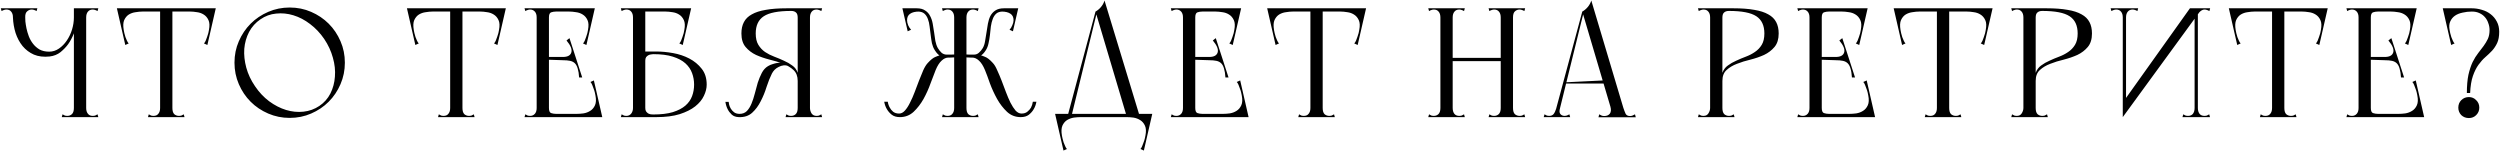 <?xml version="1.0" encoding="UTF-8"?> <svg xmlns="http://www.w3.org/2000/svg" width="2412" height="146" viewBox="0 0 2412 146" fill="none"><path d="M83.141 113H71.291V8H83.141V113ZM94.091 10.7C93.291 10.2 92.541 9.85 91.841 9.65C91.141 9.35 90.341 9.2 89.441 9.2C87.441 9.2 85.891 9.9 84.791 11.3C83.691 12.6 83.141 14.45 83.141 16.85H71.291V8H94.841L94.091 10.7ZM94.841 113H59.591L60.341 110.3C61.141 110.8 61.891 111.2 62.591 111.5C63.291 111.7 64.091 111.8 64.991 111.8C66.691 111.8 68.141 111.25 69.341 110.15C70.641 108.95 71.291 106.95 71.291 104.15C71.291 103.55 71.891 103.15 73.091 102.95C74.391 102.65 75.741 102.5 77.141 102.5C78.641 102.5 79.991 102.65 81.191 102.95C82.491 103.15 83.141 103.55 83.141 104.15C83.141 105.45 83.291 106.55 83.591 107.45C83.891 108.35 84.291 109.1 84.791 109.7C85.391 110.5 86.091 111.05 86.891 111.35C87.691 111.65 88.541 111.8 89.441 111.8C90.341 111.8 91.141 111.7 91.841 111.5C92.541 111.2 93.291 110.8 94.091 110.3L94.841 113ZM75.941 22.25C76.141 24.65 75.991 26.4 75.491 27.5C75.091 28.6 74.541 29.4 73.841 29.9C73.241 30.4 72.641 30.75 72.041 30.95C71.541 31.15 71.291 31.55 71.291 32.15C69.791 36.05 67.941 39.55 65.741 42.65C63.741 45.35 61.291 47.9 58.391 50.3C55.491 52.6 51.991 54 47.891 54.5C42.091 55.1 37.041 54.5 32.741 52.7C28.441 50.8 24.791 48.05 21.791 44.45C18.891 40.85 16.641 36.65 15.041 31.85C13.541 27.05 12.691 22.05 12.491 16.85H24.341C24.341 17.55 24.391 18.85 24.491 20.75C24.691 22.65 25.041 24.85 25.541 27.35C26.041 29.75 26.791 32.3 27.791 35C28.791 37.6 30.141 40 31.841 42.2C33.541 44.4 35.641 46.25 38.141 47.75C40.741 49.15 43.841 49.85 47.441 49.85C50.841 49.85 53.991 48.85 56.891 46.85C59.791 44.85 62.291 42.3 64.391 39.2C66.591 36 68.291 32.45 69.491 28.55C70.691 24.55 71.291 20.65 71.291 16.85C71.291 16.55 71.541 16.7 72.041 17.3C72.541 17.8 73.091 18.4 73.691 19.1C74.291 20 75.041 21.05 75.941 22.25ZM0.791 8H36.041L35.291 10.7C34.491 10.2 33.741 9.85 33.041 9.65C32.341 9.35 31.541 9.2 30.641 9.2C28.941 9.2 27.441 9.8 26.141 11C24.841 12.1 24.241 14.05 24.341 16.85C24.341 17.45 23.741 17.9 22.541 18.2C21.341 18.4 19.991 18.5 18.491 18.5C16.991 18.4 15.591 18.25 14.291 18.05C13.091 17.75 12.491 17.35 12.491 16.85C12.491 15.55 12.341 14.45 12.041 13.55C11.741 12.65 11.341 11.9 10.841 11.3C10.241 10.5 9.541 9.95 8.741 9.65C7.941 9.35 7.091 9.2 6.191 9.2C5.291 9.2 4.491 9.35 3.791 9.65C3.091 9.85 2.341 10.2 1.541 10.7L0.791 8ZM154.475 113V8H166.325V110.45V113H154.475ZM142.775 113L143.525 110.3C144.325 110.8 145.075 111.2 145.775 111.5C146.475 111.7 147.275 111.8 148.175 111.8C149.075 111.8 149.925 111.65 150.725 111.35C151.525 111.05 152.225 110.5 152.825 109.7C153.325 109.1 153.725 108.35 154.025 107.45C154.325 106.55 154.475 105.45 154.475 104.15C154.475 102.75 155.025 102.15 156.125 102.35C157.325 102.55 158.725 102.9 160.325 103.4C162.025 102.9 163.425 102.55 164.525 102.35C165.725 102.15 166.325 102.75 166.325 104.15C166.325 106.95 166.925 108.95 168.125 110.15C169.425 111.25 170.925 111.8 172.625 111.8C173.525 111.8 174.325 111.7 175.025 111.5C175.725 111.2 176.475 110.8 177.275 110.3L178.025 113H142.775ZM116.525 11.15V8H206.375V11.15H177.725H116.525ZM124.475 8L137.375 11.15C135.475 11.15 133.325 11.35 130.925 11.75C128.525 12.05 126.325 12.8 124.325 14C122.425 15.2 120.925 17 119.825 19.4C118.825 21.7 118.675 24.9 119.375 29C119.475 29.7 119.675 30.7 119.975 32C120.275 33.2 120.625 34.45 121.025 35.75C121.525 36.95 122.025 38.15 122.525 39.35C123.025 40.45 123.575 41.3 124.175 41.9L120.875 43.4L112.775 8H124.475ZM196.475 8H208.175L200.075 43.4L196.775 41.9C197.375 41.3 197.925 40.45 198.425 39.35C198.925 38.15 199.375 36.95 199.775 35.75C200.275 34.45 200.675 33.2 200.975 32C201.275 30.7 201.475 29.7 201.575 29C202.375 24.9 202.225 21.7 201.125 19.4C200.025 17 198.475 15.2 196.475 14C194.575 12.8 192.425 12.05 190.025 11.75C187.625 11.35 185.475 11.15 183.575 11.15L196.475 8ZM226.225 60.5C226.225 53.1 227.625 46.2 230.425 39.8C233.225 33.3 237.025 27.65 241.825 22.85C246.625 18.05 252.275 14.25 258.775 11.45C265.275 8.65 272.175 7.25 279.475 7.25C286.875 7.25 293.775 8.65 300.175 11.45C306.675 14.25 312.325 18.05 317.125 22.85C321.925 27.65 325.725 33.3 328.525 39.8C331.325 46.2 332.725 53.1 332.725 60.5C332.725 67.8 331.325 74.7 328.525 81.2C325.725 87.7 321.925 93.35 317.125 98.15C312.325 102.95 306.675 106.75 300.175 109.55C293.775 112.35 286.875 113.75 279.475 113.75C272.175 113.75 265.275 112.35 258.775 109.55C252.275 106.75 246.625 102.95 241.825 98.15C237.025 93.35 233.225 87.7 230.425 81.2C227.625 74.7 226.225 67.8 226.225 60.5ZM246.025 83.15C249.925 88.95 254.475 93.8 259.675 97.7C264.975 101.6 270.425 104.4 276.025 106.1C281.625 107.8 287.225 108.35 292.825 107.75C298.425 107.15 303.525 105.3 308.125 102.2C312.725 99.1 316.275 95.1 318.775 90.2C321.275 85.2 322.725 79.8 323.125 74C323.625 68.1 322.975 62 321.175 55.7C319.475 49.4 316.675 43.35 312.775 37.55C308.875 31.85 304.325 27.05 299.125 23.15C294.025 19.25 288.675 16.45 283.075 14.75C277.575 13.05 272.025 12.5 266.425 13.1C260.925 13.6 255.875 15.45 251.275 18.65C246.675 21.75 243.025 25.8 240.325 30.8C237.725 35.8 236.175 41.25 235.675 47.15C235.275 52.95 235.925 59 237.625 65.3C239.325 71.5 242.125 77.45 246.025 83.15ZM434.325 113V8H446.175V110.45V113H434.325ZM422.625 113L423.375 110.3C424.175 110.8 424.925 111.2 425.625 111.5C426.325 111.7 427.125 111.8 428.025 111.8C428.925 111.8 429.775 111.65 430.575 111.35C431.375 111.05 432.075 110.5 432.675 109.7C433.175 109.1 433.575 108.35 433.875 107.45C434.175 106.55 434.325 105.45 434.325 104.15C434.325 102.75 434.875 102.15 435.975 102.35C437.175 102.55 438.575 102.9 440.175 103.4C441.875 102.9 443.275 102.55 444.375 102.35C445.575 102.15 446.175 102.75 446.175 104.15C446.175 106.95 446.775 108.95 447.975 110.15C449.275 111.25 450.775 111.8 452.475 111.8C453.375 111.8 454.175 111.7 454.875 111.5C455.575 111.2 456.325 110.8 457.125 110.3L457.875 113H422.625ZM396.375 11.15V8H486.225V11.15H457.575H396.375ZM404.325 8L417.225 11.15C415.325 11.15 413.175 11.35 410.775 11.75C408.375 12.05 406.175 12.8 404.175 14C402.275 15.2 400.775 17 399.675 19.4C398.675 21.7 398.525 24.9 399.225 29C399.325 29.7 399.525 30.7 399.825 32C400.125 33.2 400.475 34.45 400.875 35.75C401.375 36.95 401.875 38.15 402.375 39.35C402.875 40.45 403.425 41.3 404.025 41.9L400.725 43.4L392.625 8H404.325ZM476.325 8H488.025L479.925 43.4L476.625 41.9C477.225 41.3 477.775 40.45 478.275 39.35C478.775 38.15 479.225 36.95 479.625 35.75C480.125 34.45 480.525 33.2 480.825 32C481.125 30.7 481.325 29.7 481.425 29C482.225 24.9 482.075 21.7 480.975 19.4C479.875 17 478.325 15.2 476.325 14C474.425 12.8 472.275 12.05 469.875 11.75C467.475 11.35 465.325 11.15 463.425 11.15L476.325 8ZM517.774 113V8H529.624V110.45V113H517.774ZM517.774 11.15V8H572.074V11.15H517.774ZM562.174 8H573.874L565.774 43.4L562.474 41.9C563.074 41.3 563.624 40.45 564.124 39.35C564.624 38.15 565.074 36.95 565.474 35.75C565.974 34.45 566.374 33.2 566.674 32C566.974 30.7 567.174 29.7 567.274 29C568.074 24.9 567.924 21.7 566.824 19.4C565.724 17 564.174 15.2 562.174 14C560.274 12.8 558.124 12.05 555.724 11.75C553.324 11.35 551.174 11.15 549.274 11.15L562.174 8ZM506.074 8H513.874H515.974H541.324L540.724 11.15H536.374C534.774 11.15 533.224 11.4 531.724 11.9C530.324 12.4 529.624 14.05 529.624 16.85C529.624 18.25 529.024 18.85 527.824 18.65C526.724 18.45 525.324 18.1 523.624 17.6C522.024 18.1 520.624 18.45 519.424 18.65C518.324 18.85 517.774 18.25 517.774 16.85C517.774 15.55 517.624 14.45 517.324 13.55C517.024 12.65 516.624 11.9 516.124 11.3C515.424 10.5 514.674 9.95 513.874 9.65C513.174 9.35 512.374 9.2 511.474 9.2C510.574 9.2 509.774 9.35 509.074 9.65C508.374 9.85 507.624 10.2 506.824 10.7L506.074 8ZM524.824 54.95H548.074V58.25L524.824 57.5V54.95ZM549.424 36.8L561.724 74.75H558.724C558.524 71.25 558.074 68.4 557.374 66.2C556.774 64 555.874 62.3 554.674 61.1C553.474 59.9 551.924 59.1 550.024 58.7C548.124 58.3 545.824 58.1 543.124 58.1V54.95C547.624 54.95 550.324 53.5 551.224 50.6C552.124 47.7 550.574 43.85 546.574 39.05L549.424 36.8ZM517.774 109.85H579.274V113H517.774V109.85ZM569.374 113L556.474 109.85C558.374 109.85 560.524 109.7 562.924 109.4C565.324 109 567.474 108.2 569.374 107C571.374 105.8 572.924 104 574.024 101.6C575.124 99.2 575.274 96 574.474 92C574.374 91.3 574.174 90.35 573.874 89.15C573.574 87.85 573.174 86.6 572.674 85.4C572.274 84.1 571.824 82.9 571.324 81.8C570.824 80.6 570.274 79.7 569.674 79.1L572.974 77.6L581.074 113H569.374ZM506.074 113L506.824 110.3C507.624 110.8 508.374 111.2 509.074 111.5C509.774 111.7 510.574 111.8 511.474 111.8C512.374 111.8 513.174 111.65 513.874 111.35C514.674 111.05 515.424 110.5 516.124 109.7C516.624 109.1 517.024 108.35 517.324 107.45C517.624 106.55 517.774 105.45 517.774 104.15C517.774 102.75 518.324 102.15 519.424 102.35C520.624 102.55 522.024 102.9 523.624 103.4C525.324 102.9 526.724 102.55 527.824 102.35C529.024 102.15 529.624 102.75 529.624 104.15C529.624 106.95 530.324 108.6 531.724 109.1C533.224 109.6 534.774 109.85 536.374 109.85H540.724L541.324 113H515.974H513.874H506.074ZM622.566 113C622.166 113 621.866 112.6 621.666 111.8C621.566 111 621.516 110.1 621.516 109.1C621.516 108.1 621.566 107.15 621.666 106.25C621.866 105.25 622.166 104.55 622.566 104.15C622.566 105.55 622.816 106.65 623.316 107.45C623.916 108.25 624.566 108.9 625.266 109.4C626.066 109.8 626.916 110.1 627.816 110.3C628.716 110.4 629.516 110.45 630.216 110.45C637.816 110.45 644.116 109.7 649.116 108.2C654.216 106.6 658.266 104.5 661.266 101.9C664.266 99.3 666.416 96.25 667.716 92.75C669.016 89.25 669.666 85.55 669.666 81.65C669.666 77.75 669.016 74.05 667.716 70.55C666.416 66.95 664.266 63.8 661.266 61.1C658.266 58.4 654.216 56.25 649.116 54.65C644.116 53.05 637.816 52.25 630.216 52.25C629.516 52.25 628.716 52.35 627.816 52.55C626.916 52.65 626.066 52.95 625.266 53.45C624.566 53.85 623.916 54.45 623.316 55.25C622.816 56.05 622.566 57.15 622.566 58.55C622.166 58.15 621.866 57.5 621.666 56.6C621.566 55.6 621.516 54.6 621.516 53.6C621.516 52.6 621.566 51.7 621.666 50.9C621.866 50.1 622.166 49.7 622.566 49.7H633.216C638.216 49.7 643.566 50.2 649.266 51.2C654.966 52.2 660.216 53.95 665.016 56.45C669.816 58.95 673.816 62.25 677.016 66.35C680.216 70.35 681.816 75.45 681.816 81.65C681.816 85.15 680.916 88.75 679.116 92.45C677.416 96.15 674.616 99.55 670.716 102.65C666.916 105.65 661.916 108.15 655.716 110.15C649.616 112.05 642.116 113 633.216 113H622.566ZM599.016 113L599.766 110.3C600.566 110.8 601.316 111.2 602.016 111.5C602.716 111.7 603.516 111.8 604.416 111.8C606.216 111.8 607.716 111.1 608.916 109.7C610.116 108.2 610.716 106.35 610.716 104.15H622.566V113H599.016ZM610.716 113V8H622.566V113H610.716ZM610.716 11.15V8H665.016V11.15H610.716ZM655.116 8H666.816L658.716 43.4L655.416 41.9C656.016 41.3 656.566 40.45 657.066 39.35C657.566 38.15 658.016 36.95 658.416 35.75C658.916 34.45 659.316 33.2 659.616 32C659.916 30.7 660.116 29.7 660.216 29C661.016 24.9 660.866 21.7 659.766 19.4C658.666 17 657.116 15.2 655.116 14C653.216 12.8 651.066 12.05 648.666 11.75C646.266 11.35 644.116 11.15 642.216 11.15L655.116 8ZM599.766 10.7L599.016 8H614.316V16.85H610.716C610.716 14.45 610.166 12.6 609.066 11.3C607.966 9.9 606.416 9.2 604.416 9.2C603.516 9.2 602.716 9.35 602.016 9.65C601.316 9.85 600.566 10.2 599.766 10.7ZM781.467 113H769.617V110.45V8H781.467V113ZM792.417 10.7C791.617 10.2 790.867 9.85 790.167 9.65C789.467 9.35 788.667 9.2 787.767 9.2C785.767 9.2 784.217 9.9 783.117 11.3C782.017 12.6 781.467 14.45 781.467 16.85C781.467 17.25 780.817 17.65 779.517 18.05C778.317 18.45 776.967 18.75 775.467 18.95C774.067 19.05 772.717 19 771.417 18.8C770.217 18.5 769.617 17.9 769.617 17V8H793.167L792.417 10.7ZM793.167 113H757.917L758.667 110.3C759.467 110.8 760.217 111.2 760.917 111.5C761.617 111.7 762.417 111.8 763.317 111.8C765.017 111.8 766.467 111.25 767.667 110.15C768.967 108.95 769.617 106.95 769.617 104.15C769.617 102.75 770.067 101.95 770.967 101.75C771.967 101.55 773.317 101.45 775.017 101.45C776.717 101.45 778.217 101.55 779.517 101.75C780.817 101.95 781.467 102.75 781.467 104.15C781.467 105.95 781.967 107.7 782.967 109.4C784.067 111 785.667 111.8 787.767 111.8C788.667 111.8 789.467 111.7 790.167 111.5C790.867 111.2 791.617 110.8 792.417 110.3L793.167 113ZM758.967 8H769.617C770.717 8 771.417 8.6 771.717 9.8C772.017 11 772.167 12 772.167 12.8C772.167 13.6 771.867 14.5 771.267 15.5C770.667 16.4 770.117 16.9 769.617 17C769.617 14.6 769.067 12.95 767.967 12.05C766.867 11.05 765.317 10.55 763.317 10.55L758.967 8ZM715.317 32.3C715.317 28 716.117 24.35 717.717 21.35C719.317 18.25 721.867 15.75 725.367 13.85C728.867 11.85 733.367 10.4 738.867 9.5C744.367 8.5 751.067 8 758.967 8C759.167 8 759.467 8.15 759.867 8.45C760.367 8.65 760.867 8.9 761.367 9.2C761.967 9.6 762.617 10.05 763.317 10.55C750.917 10.55 742.117 12.25 736.917 15.65C731.717 19.05 729.117 24.6 729.117 32.3C729.117 36.8 729.967 40.45 731.667 43.25C733.367 46.05 735.517 48.35 738.117 50.15C740.817 51.95 743.767 53.45 746.967 54.65C750.167 55.85 753.267 57.15 756.267 58.55C759.267 59.85 761.967 61.4 764.367 63.2C766.867 64.9 768.617 67.25 769.617 70.25C769.917 70.55 770.067 71.25 770.067 72.35C770.167 73.35 770.167 74.4 770.067 75.5C769.967 76.5 769.867 77.35 769.767 78.05C769.667 78.65 769.617 78.65 769.617 78.05C769.617 73.55 768.267 70.05 765.567 67.55C762.867 65.05 759.517 63.05 755.517 61.55C751.517 59.95 747.167 58.6 742.467 57.5C737.767 56.3 733.417 54.8 729.417 53C725.417 51.1 722.067 48.55 719.367 45.35C716.667 42.15 715.317 37.8 715.317 32.3ZM699.867 98.3H703.017C703.017 98.8 703.167 99.7 703.467 101C703.767 102.2 704.317 103.5 705.117 104.9C705.917 106.2 706.967 107.35 708.267 108.35C709.667 109.35 711.417 109.85 713.517 109.85C716.417 109.85 718.767 108.95 720.567 107.15C722.367 105.25 723.867 102.85 725.067 99.95C726.267 97.05 727.317 93.85 728.217 90.35C729.117 86.75 730.067 83.25 731.067 79.85C732.167 76.45 733.467 73.3 734.967 70.4C736.467 67.5 738.467 65.3 740.967 63.8C742.467 62.9 743.967 62.25 745.467 61.85C746.967 61.35 748.317 61 749.517 60.8C750.817 60.6 752.117 60.55 753.417 60.65C755.517 60.45 757.117 60.7 758.217 61.4C759.417 62.1 760.417 63 761.217 64.1C759.517 63.2 757.817 62.85 756.117 63.05C754.417 63.25 752.817 63.75 751.317 64.55C749.817 65.25 748.467 66.2 747.267 67.4C746.167 68.6 745.317 69.8 744.717 71C742.917 74.6 741.217 78.85 739.617 83.75C738.117 88.65 736.217 93.3 733.917 97.7C731.717 102.1 728.967 105.8 725.667 108.8C722.367 111.8 718.067 113.2 712.767 113C709.967 112.9 707.717 112.1 706.017 110.6C704.317 109 703.017 107.3 702.117 105.5C701.017 103.4 700.267 101 699.867 98.3ZM908.884 113L909.634 110.3C910.434 110.8 911.184 111.2 911.884 111.5C912.584 111.7 913.384 111.8 914.284 111.8C915.184 111.8 916.034 111.65 916.834 111.35C917.634 111.05 918.334 110.5 918.934 109.7C919.434 109.1 919.834 108.35 920.134 107.45C920.434 106.55 920.584 105.45 920.584 104.15C920.584 102.75 921.134 102.15 922.234 102.35C923.434 102.55 924.834 102.9 926.434 103.4C928.134 102.9 929.534 102.55 930.634 102.35C931.834 102.15 932.434 102.75 932.434 104.15C932.434 106.95 933.034 108.95 934.234 110.15C935.534 111.25 937.034 111.8 938.734 111.8C939.634 111.8 940.434 111.7 941.134 111.5C941.834 111.2 942.584 110.8 943.384 110.3L944.134 113H908.884ZM928.684 52.4C929.784 52.5 930.934 52.55 932.134 52.55C933.134 52.55 934.234 52.6 935.434 52.7C936.734 52.7 938.084 52.7 939.484 52.7C941.484 52.7 943.134 52.1 944.434 50.9C945.834 49.7 947.084 48.2 948.184 46.4C949.284 44.5 950.034 42.2 950.434 39.5C950.934 36.8 951.384 34.05 951.784 31.25C952.184 28.45 952.634 25.65 953.134 22.85C953.634 20.05 954.434 17.55 955.534 15.35C956.734 13.15 958.334 11.4 960.334 10.1C962.434 8.7 965.184 8 968.584 8C968.984 8 969.134 8.2 969.034 8.6C969.034 8.9 968.884 9.25 968.584 9.65C968.384 9.95 968.134 10.3 967.834 10.7C967.634 11 967.534 11.15 967.534 11.15C964.834 11.15 962.734 11.8 961.234 13.1C959.734 14.4 958.584 16.15 957.784 18.35C956.984 20.45 956.384 22.85 955.984 25.55C955.684 28.25 955.384 31 955.084 33.8C954.784 36.5 954.334 39.15 953.734 41.75C953.234 44.25 952.384 46.45 951.184 48.35C949.384 51.25 947.434 53.2 945.334 54.2C943.334 55.1 941.384 55.55 939.484 55.55C938.684 55.55 937.684 55.55 936.484 55.55C935.284 55.55 934.084 55.5 932.884 55.4C931.584 55.4 930.184 55.4 928.684 55.4V52.4ZM946.384 53.45C946.784 53.45 948.084 53.9 950.284 54.8C952.484 55.6 955.034 57.6 957.934 60.8C959.434 62.4 960.834 64.75 962.134 67.85C963.534 70.85 964.934 74.15 966.334 77.75C967.734 81.35 969.134 85.05 970.534 88.85C971.934 92.55 973.384 95.95 974.884 99.05C976.484 102.15 978.134 104.7 979.834 106.7C981.634 108.6 983.534 109.55 985.534 109.55C987.934 109.55 989.834 108.95 991.234 107.75C992.734 106.55 993.884 105.25 994.684 103.85C995.584 102.15 996.184 100.25 996.484 98.15H999.934C999.434 100.95 998.534 103.4 997.234 105.5C996.134 107.4 994.584 109.15 992.584 110.75C990.584 112.25 987.984 113 984.784 113C979.684 113 975.284 111.3 971.584 107.9C967.884 104.4 964.684 100.25 961.984 95.45C959.284 90.55 956.984 85.55 955.084 80.45C953.284 75.25 951.684 70.95 950.284 67.55C948.584 63.45 946.684 60.45 944.584 58.55C942.484 56.55 940.284 55.55 937.984 55.55C937.384 55.55 937.434 55.45 938.134 55.25C938.934 55.05 939.984 54.8 941.284 54.5C942.684 54.2 944.384 53.85 946.384 53.45ZM968.584 8H982.384L977.284 30.2L973.984 28.7C975.084 27.6 975.984 26.15 976.684 24.35C977.484 22.55 977.884 20.95 977.884 19.55C977.884 16.65 976.884 14.55 974.884 13.25C972.884 11.85 969.984 11.15 966.184 11.15L968.584 8ZM932.434 113H920.584V110.45V8H932.434V18.95V113ZM943.384 10.7C942.584 10.2 941.834 9.85 941.134 9.65C940.434 9.35 939.634 9.2 938.734 9.2C936.734 9.2 935.184 9.9 934.084 11.3C932.984 12.6 932.434 14.45 932.434 16.85C932.434 17.25 931.784 17.55 930.484 17.75C929.284 17.95 927.934 18.05 926.434 18.05C925.034 18.05 923.684 17.95 922.384 17.75C921.184 17.55 920.584 17.25 920.584 16.85C920.584 15.05 920.634 13.7 920.734 12.8C920.934 11.9 921.034 11.2 921.034 10.7C921.134 10.1 921.134 9.65 921.034 9.35C921.034 9.05 920.884 8.6 920.584 8H944.134L943.384 10.7ZM909.634 10.7L908.884 8H932.434C932.134 8.6 931.934 9.05 931.834 9.35C931.834 9.65 931.834 10.1 931.834 10.7C931.934 11.2 932.034 11.9 932.134 12.8C932.334 13.7 932.434 15.05 932.434 16.85C932.434 17.25 931.784 17.55 930.484 17.75C929.284 17.95 927.934 18.05 926.434 18.05C925.034 18.05 923.684 17.95 922.384 17.75C921.184 17.55 920.584 17.25 920.584 16.85C920.584 14.45 920.034 12.6 918.934 11.3C917.834 9.9 916.284 9.2 914.284 9.2C913.384 9.2 912.584 9.35 911.884 9.65C911.184 9.85 910.434 10.2 909.634 10.7ZM924.334 52.4V55.4C922.834 55.4 921.434 55.4 920.134 55.4C918.934 55.5 917.734 55.55 916.534 55.55C915.334 55.55 914.334 55.55 913.534 55.55C911.634 55.55 909.634 55.1 907.534 54.2C905.534 53.2 903.634 51.25 901.834 48.35C900.634 46.45 899.734 44.25 899.134 41.75C898.634 39.15 898.234 36.5 897.934 33.8C897.634 31 897.284 28.25 896.884 25.55C896.584 22.85 896.034 20.45 895.234 18.35C894.434 16.15 893.284 14.4 891.784 13.1C890.284 11.8 888.184 11.15 885.484 11.15C885.484 11.15 885.334 11 885.034 10.7C884.834 10.3 884.584 9.95 884.284 9.65C884.084 9.25 883.934 8.9 883.834 8.6C883.834 8.2 884.034 8 884.434 8C887.834 8 890.534 8.7 892.534 10.1C894.634 11.4 896.234 13.15 897.334 15.35C898.534 17.55 899.384 20.05 899.884 22.85C900.384 25.65 900.834 28.45 901.234 31.25C901.634 34.05 902.034 36.8 902.434 39.5C902.934 42.1 903.734 44.4 904.834 46.4C905.934 48.2 907.134 49.7 908.434 50.9C909.834 52.1 911.534 52.7 913.534 52.7C914.934 52.7 916.234 52.7 917.434 52.7C918.734 52.6 919.934 52.55 921.034 52.55C922.134 52.55 923.234 52.5 924.334 52.4ZM906.634 53.45C908.634 53.85 910.334 54.2 911.734 54.5C913.034 54.8 914.034 55.05 914.734 55.25C915.534 55.45 915.634 55.55 915.034 55.55C912.734 55.55 910.534 56.55 908.434 58.55C906.334 60.45 904.434 63.45 902.734 67.55C901.334 70.95 899.684 75.25 897.784 80.45C895.984 85.55 893.734 90.55 891.034 95.45C888.334 100.25 885.134 104.4 881.434 107.9C877.734 111.3 873.334 113 868.234 113C865.034 113 862.434 112.25 860.434 110.75C858.434 109.15 856.884 107.4 855.784 105.5C854.484 103.4 853.584 100.95 853.084 98.15H856.534C856.834 100.25 857.484 102.15 858.484 103.85C859.184 105.25 860.234 106.55 861.634 107.75C863.134 108.95 865.084 109.55 867.484 109.55C869.484 109.55 871.334 108.6 873.034 106.7C874.834 104.7 876.484 102.15 877.984 99.05C879.584 95.95 881.084 92.55 882.484 88.85C883.884 85.05 885.284 81.35 886.684 77.75C888.084 74.15 889.434 70.85 890.734 67.85C892.134 64.75 893.584 62.4 895.084 60.8C897.984 57.6 900.534 55.6 902.734 54.8C904.934 53.9 906.234 53.45 906.634 53.45ZM884.434 8L886.834 11.15C883.034 11.15 880.134 11.85 878.134 13.25C876.134 14.55 875.134 16.65 875.134 19.55C875.134 20.95 875.484 22.55 876.184 24.35C876.984 26.15 877.934 27.6 879.034 28.7L875.734 30.2L870.634 8H884.434ZM1099.85 113H1087.25L1056.95 11.15C1058.95 10.05 1060.7 8.6 1062.2 6.8C1063.8 4.9 1064.95 2.8 1065.65 0.5L1099.85 113ZM1033.7 112.25H1029.95L1056.95 11.15H1058.45L1033.7 112.25ZM1019.9 113V109.85H1109.75V113H1019.9ZM1100 109.85H1111.7L1103.6 145.25L1100.3 143.75C1100.9 143.15 1101.45 142.25 1101.95 141.05C1102.45 139.95 1102.9 138.75 1103.3 137.45C1103.8 136.25 1104.2 135 1104.5 133.7C1104.8 132.5 1105 131.55 1105.1 130.85C1105.9 126.85 1105.75 123.65 1104.65 121.25C1103.55 118.85 1102 117.05 1100 115.85C1098.1 114.65 1095.95 113.85 1093.55 113.45C1091.15 113.15 1089 113 1087.1 113L1100 109.85ZM1029.65 109.85L1042.55 113C1040.65 113 1038.5 113.15 1036.1 113.45C1033.7 113.85 1031.5 114.65 1029.5 115.85C1027.6 117.05 1026.1 118.85 1025 121.25C1024 123.65 1023.85 126.85 1024.55 130.85C1024.65 131.55 1024.85 132.5 1025.15 133.7C1025.45 135 1025.8 136.25 1026.2 137.45C1026.7 138.75 1027.2 139.95 1027.7 141.05C1028.2 142.25 1028.75 143.15 1029.35 143.75L1026.05 145.25L1017.95 109.85H1029.65ZM1141.34 113V8H1153.19V110.45V113H1141.34ZM1141.34 11.15V8H1195.64V11.15H1141.34ZM1185.74 8H1197.44L1189.34 43.4L1186.04 41.9C1186.64 41.3 1187.19 40.45 1187.69 39.35C1188.19 38.15 1188.64 36.95 1189.04 35.75C1189.54 34.45 1189.94 33.2 1190.24 32C1190.54 30.7 1190.74 29.7 1190.84 29C1191.64 24.9 1191.49 21.7 1190.39 19.4C1189.29 17 1187.74 15.2 1185.74 14C1183.84 12.8 1181.69 12.05 1179.29 11.75C1176.89 11.35 1174.74 11.15 1172.84 11.15L1185.74 8ZM1129.64 8H1137.44H1139.54H1164.89L1164.29 11.15H1159.94C1158.34 11.15 1156.79 11.4 1155.29 11.9C1153.89 12.4 1153.19 14.05 1153.19 16.85C1153.19 18.25 1152.59 18.85 1151.39 18.65C1150.29 18.45 1148.89 18.1 1147.19 17.6C1145.59 18.1 1144.19 18.45 1142.99 18.65C1141.89 18.85 1141.34 18.25 1141.34 16.85C1141.34 15.55 1141.19 14.45 1140.89 13.55C1140.59 12.65 1140.19 11.9 1139.69 11.3C1138.99 10.5 1138.24 9.95 1137.44 9.65C1136.74 9.35 1135.94 9.2 1135.04 9.2C1134.14 9.2 1133.34 9.35 1132.64 9.65C1131.94 9.85 1131.19 10.2 1130.39 10.7L1129.64 8ZM1148.39 54.95H1171.64V58.25L1148.39 57.5V54.95ZM1172.99 36.8L1185.29 74.75H1182.29C1182.09 71.25 1181.64 68.4 1180.94 66.2C1180.34 64 1179.44 62.3 1178.24 61.1C1177.04 59.9 1175.49 59.1 1173.59 58.7C1171.69 58.3 1169.39 58.1 1166.69 58.1V54.95C1171.19 54.95 1173.89 53.5 1174.79 50.6C1175.69 47.7 1174.14 43.85 1170.14 39.05L1172.99 36.8ZM1141.34 109.85H1202.84V113H1141.34V109.85ZM1192.94 113L1180.04 109.85C1181.94 109.85 1184.09 109.7 1186.49 109.4C1188.89 109 1191.04 108.2 1192.94 107C1194.94 105.8 1196.49 104 1197.59 101.6C1198.69 99.2 1198.84 96 1198.04 92C1197.94 91.3 1197.74 90.35 1197.44 89.15C1197.14 87.85 1196.74 86.6 1196.24 85.4C1195.84 84.1 1195.39 82.9 1194.89 81.8C1194.39 80.6 1193.84 79.7 1193.24 79.1L1196.54 77.6L1204.64 113H1192.94ZM1129.64 113L1130.39 110.3C1131.19 110.8 1131.94 111.2 1132.64 111.5C1133.34 111.7 1134.14 111.8 1135.04 111.8C1135.94 111.8 1136.74 111.65 1137.44 111.35C1138.24 111.05 1138.99 110.5 1139.69 109.7C1140.19 109.1 1140.59 108.35 1140.89 107.45C1141.19 106.55 1141.34 105.45 1141.34 104.15C1141.34 102.75 1141.89 102.15 1142.99 102.35C1144.19 102.55 1145.59 102.9 1147.19 103.4C1148.89 102.9 1150.29 102.55 1151.39 102.35C1152.59 102.15 1153.19 102.75 1153.19 104.15C1153.19 106.95 1153.89 108.6 1155.29 109.1C1156.79 109.6 1158.34 109.85 1159.94 109.85H1164.29L1164.89 113H1139.54H1137.44H1129.64ZM1264.28 113V8H1276.13V110.45V113H1264.28ZM1252.58 113L1253.33 110.3C1254.13 110.8 1254.88 111.2 1255.58 111.5C1256.28 111.7 1257.08 111.8 1257.98 111.8C1258.88 111.8 1259.73 111.65 1260.53 111.35C1261.33 111.05 1262.03 110.5 1262.63 109.7C1263.13 109.1 1263.53 108.35 1263.83 107.45C1264.13 106.55 1264.28 105.45 1264.28 104.15C1264.28 102.75 1264.83 102.15 1265.93 102.35C1267.13 102.55 1268.53 102.9 1270.13 103.4C1271.83 102.9 1273.23 102.55 1274.33 102.35C1275.53 102.15 1276.13 102.75 1276.13 104.15C1276.13 106.95 1276.73 108.95 1277.93 110.15C1279.23 111.25 1280.73 111.8 1282.43 111.8C1283.33 111.8 1284.13 111.7 1284.83 111.5C1285.53 111.2 1286.28 110.8 1287.08 110.3L1287.83 113H1252.58ZM1226.33 11.15V8H1316.18V11.15H1287.53H1226.33ZM1234.28 8L1247.18 11.15C1245.28 11.15 1243.13 11.35 1240.73 11.75C1238.33 12.05 1236.13 12.8 1234.13 14C1232.23 15.2 1230.73 17 1229.63 19.4C1228.63 21.7 1228.48 24.9 1229.18 29C1229.28 29.7 1229.48 30.7 1229.78 32C1230.08 33.2 1230.43 34.45 1230.83 35.75C1231.33 36.95 1231.83 38.15 1232.33 39.35C1232.83 40.45 1233.38 41.3 1233.98 41.9L1230.68 43.4L1222.58 8H1234.28ZM1306.28 8H1317.98L1309.88 43.4L1306.58 41.9C1307.18 41.3 1307.73 40.45 1308.23 39.35C1308.73 38.15 1309.18 36.95 1309.58 35.75C1310.08 34.45 1310.48 33.2 1310.78 32C1311.08 30.7 1311.28 29.7 1311.38 29C1312.18 24.9 1312.03 21.7 1310.93 19.4C1309.83 17 1308.28 15.2 1306.28 14C1304.38 12.8 1302.23 12.05 1299.83 11.75C1297.43 11.35 1295.28 11.15 1293.38 11.15L1306.28 8ZM1447.9 8H1456.75H1459.75V113H1447.9V8ZM1447.9 8H1459.75V113H1447.9V8ZM1399.9 55.85H1449.25V59H1399.9V55.85ZM1389.7 18.95V8H1401.55V8.75V113H1389.7V18.95ZM1389.7 8H1401.55V113H1389.7V8ZM1436.95 110.3C1437.75 110.8 1438.5 111.2 1439.2 111.5C1439.9 111.7 1440.7 111.8 1441.6 111.8C1443.3 111.8 1444.75 111.25 1445.95 110.15C1447.25 108.95 1447.9 106.95 1447.9 104.15C1447.9 102.75 1448.45 102.15 1449.55 102.35C1450.75 102.55 1452.15 102.9 1453.75 103.4C1455.45 102.9 1456.85 102.55 1457.95 102.35C1459.15 102.15 1459.75 102.75 1459.75 104.15C1459.75 106.95 1460.35 108.95 1461.55 110.15C1462.85 111.25 1464.35 111.8 1466.05 111.8C1466.95 111.8 1467.75 111.7 1468.45 111.5C1469.15 111.2 1469.9 110.8 1470.7 110.3L1471.45 113H1436.2L1436.95 110.3ZM1471.45 8L1470.7 10.7C1469.9 10.2 1469.15 9.85 1468.45 9.65C1467.75 9.35 1466.95 9.2 1466.05 9.2C1464.35 9.2 1462.85 9.8 1461.55 11C1460.35 12.1 1459.75 14.05 1459.75 16.85C1459.75 18.25 1459.15 18.85 1457.95 18.65C1456.85 18.45 1455.5 18.1 1453.9 17.6C1452.2 18.1 1450.75 18.45 1449.55 18.65C1448.45 18.85 1447.9 18.25 1447.9 16.85C1447.9 14.45 1447.35 12.6 1446.25 11.3C1445.15 9.9 1443.6 9.2 1441.6 9.2C1440.7 9.2 1439.9 9.35 1439.2 9.65C1438.5 9.85 1437.75 10.2 1436.95 10.7L1436.2 8H1471.45ZM1378 8H1413.25L1412.5 10.7C1411.7 10.2 1410.95 9.85 1410.25 9.65C1409.55 9.35 1408.75 9.2 1407.85 9.2C1405.85 9.2 1404.3 9.9 1403.2 11.3C1402.1 12.6 1401.55 14.45 1401.55 16.85C1401.55 17.25 1400.9 17.55 1399.6 17.75C1398.4 17.95 1397.05 18.05 1395.55 18.05C1394.15 18.05 1392.8 17.95 1391.5 17.75C1390.3 17.55 1389.7 17.25 1389.7 16.85C1389.7 14.45 1389.15 12.6 1388.05 11.3C1386.95 9.9 1385.4 9.2 1383.4 9.2C1382.5 9.2 1381.7 9.35 1381 9.65C1380.3 9.85 1379.55 10.2 1378.75 10.7L1378 8ZM1389.7 113V104.75C1390.9 104.75 1392.2 104.55 1393.6 104.15C1395 103.65 1396.3 103.25 1397.5 102.95C1398.7 102.55 1399.65 102.4 1400.35 102.5C1401.15 102.5 1401.55 103.05 1401.55 104.15C1401.55 106.55 1402.1 108.45 1403.2 109.85C1404.3 111.15 1405.85 111.8 1407.85 111.8C1408.75 111.8 1409.55 111.7 1410.25 111.5C1410.95 111.2 1411.7 110.8 1412.5 110.3L1413.25 113H1389.7ZM1378.75 110.3C1379.55 110.8 1380.3 111.2 1381 111.5C1381.7 111.7 1382.5 111.8 1383.4 111.8C1385.1 111.8 1386.55 111.25 1387.75 110.15C1389.05 108.95 1389.7 106.95 1389.7 104.15C1389.7 103.05 1390.05 102.5 1390.75 102.5C1391.55 102.4 1392.55 102.55 1393.75 102.95C1394.95 103.25 1396.25 103.65 1397.65 104.15C1399.05 104.55 1400.35 104.75 1401.55 104.75V113H1378L1378.75 110.3ZM1542.19 113.15L1542.94 110.3C1543.74 110.8 1544.49 111.2 1545.19 111.5C1545.89 111.8 1546.74 111.95 1547.74 111.95C1550.14 111.95 1551.94 111.2 1553.14 109.7C1554.34 108.1 1554.54 105.85 1553.74 102.95L1526.59 11.15C1528.59 10.05 1530.34 8.6 1531.84 6.8C1533.44 4.9 1534.59 2.8 1535.29 0.5L1566.19 104C1566.99 106.4 1567.74 108.35 1568.44 109.85C1569.24 111.25 1570.64 111.95 1572.64 111.95C1573.54 111.95 1574.34 111.8 1575.04 111.5C1575.84 111.2 1576.64 110.8 1577.44 110.3L1578.19 113.15H1542.19ZM1489.39 113L1490.14 110.3C1490.94 110.8 1491.69 111.2 1492.39 111.5C1493.09 111.7 1493.89 111.8 1494.79 111.8C1496.49 111.8 1497.84 111.25 1498.84 110.15C1499.84 108.95 1500.74 107.05 1501.54 104.45L1505.44 102.95L1502.89 113H1497.34H1489.39ZM1503.34 111.5H1499.59L1526.59 11.15H1528.09L1503.34 111.5ZM1514.89 113H1499.14L1501.54 104.45L1505.14 104.3C1504.34 106.9 1504.44 108.8 1505.44 110C1506.44 111.2 1507.79 111.8 1509.49 111.8C1510.59 111.8 1511.54 111.6 1512.34 111.2C1513.14 110.8 1513.74 110.5 1514.14 110.3L1514.89 113ZM1510.54 80.6V79.4L1549.99 77.45V80.6H1510.54ZM1649.92 113V8H1661.77V110.45V113H1649.92ZM1638.97 10.7L1638.22 8H1661.77V17C1661.77 17.9 1661.12 18.5 1659.82 18.8C1658.62 19 1657.27 19.05 1655.77 18.95C1654.37 18.75 1653.02 18.45 1651.72 18.05C1650.52 17.65 1649.92 17.25 1649.92 16.85C1649.92 14.45 1649.37 12.6 1648.27 11.3C1647.17 9.9 1645.62 9.2 1643.62 9.2C1642.72 9.2 1641.92 9.35 1641.22 9.65C1640.52 9.85 1639.77 10.2 1638.97 10.7ZM1638.22 113L1638.97 110.3C1639.77 110.8 1640.52 111.2 1641.22 111.5C1641.92 111.7 1642.72 111.8 1643.62 111.8C1645.72 111.8 1647.27 111 1648.27 109.4C1649.37 107.7 1649.92 105.95 1649.92 104.15C1649.92 102.75 1650.57 101.95 1651.87 101.75C1653.17 101.55 1654.67 101.45 1656.37 101.45C1658.07 101.45 1659.37 101.55 1660.27 101.75C1661.27 101.95 1661.77 102.75 1661.77 104.15C1661.77 106.95 1662.37 108.95 1663.57 110.15C1664.87 111.25 1666.37 111.8 1668.07 111.8C1668.97 111.8 1669.77 111.7 1670.47 111.5C1671.17 111.2 1671.92 110.8 1672.72 110.3L1673.47 113H1638.22ZM1672.42 8L1668.07 10.55C1666.07 10.55 1664.52 11.05 1663.42 12.05C1662.32 12.95 1661.77 14.6 1661.77 17C1661.27 16.9 1660.72 16.4 1660.12 15.5C1659.52 14.5 1659.22 13.6 1659.22 12.8C1659.22 12 1659.37 11 1659.67 9.8C1659.97 8.6 1660.67 8 1661.77 8H1672.42ZM1716.07 32.3C1716.07 37.8 1714.72 42.15 1712.02 45.35C1709.32 48.55 1705.97 51.1 1701.97 53C1697.97 54.8 1693.62 56.3 1688.92 57.5C1684.22 58.6 1679.87 59.95 1675.87 61.55C1671.87 63.05 1668.52 65.05 1665.82 67.55C1663.12 69.95 1661.77 73.45 1661.77 78.05C1661.77 78.65 1661.72 78.65 1661.62 78.05C1661.52 77.35 1661.42 76.5 1661.32 75.5C1661.22 74.4 1661.17 73.35 1661.17 72.35C1661.27 71.25 1661.47 70.55 1661.77 70.25C1662.87 67.25 1664.62 64.9 1667.02 63.2C1669.42 61.4 1672.12 59.85 1675.12 58.55C1678.12 57.15 1681.22 55.85 1684.42 54.65C1687.62 53.45 1690.52 51.95 1693.12 50.15C1695.82 48.35 1698.02 46.05 1699.72 43.25C1701.42 40.45 1702.27 36.8 1702.27 32.3C1702.27 24.6 1699.67 19.05 1694.47 15.65C1689.27 12.25 1680.47 10.55 1668.07 10.55C1668.77 10.05 1669.42 9.6 1670.02 9.2C1670.52 8.9 1670.97 8.65 1671.37 8.45C1671.87 8.15 1672.22 8 1672.42 8C1680.32 8 1687.02 8.5 1692.52 9.5C1698.02 10.4 1702.52 11.85 1706.02 13.85C1709.52 15.75 1712.07 18.25 1713.67 21.35C1715.27 24.35 1716.07 28 1716.07 32.3ZM1745.79 113V8H1757.64V110.45V113H1745.79ZM1745.79 11.15V8H1800.09V11.15H1745.79ZM1790.19 8H1801.89L1793.79 43.4L1790.49 41.9C1791.09 41.3 1791.64 40.45 1792.14 39.35C1792.64 38.15 1793.09 36.95 1793.49 35.75C1793.99 34.45 1794.39 33.2 1794.69 32C1794.99 30.7 1795.19 29.7 1795.29 29C1796.09 24.9 1795.94 21.7 1794.84 19.4C1793.74 17 1792.19 15.2 1790.19 14C1788.29 12.8 1786.14 12.05 1783.74 11.75C1781.34 11.35 1779.19 11.15 1777.29 11.15L1790.19 8ZM1734.09 8H1741.89H1743.99H1769.34L1768.74 11.15H1764.39C1762.79 11.15 1761.24 11.4 1759.74 11.9C1758.34 12.4 1757.64 14.05 1757.64 16.85C1757.64 18.25 1757.04 18.85 1755.84 18.65C1754.74 18.45 1753.34 18.1 1751.64 17.6C1750.04 18.1 1748.64 18.45 1747.44 18.65C1746.34 18.85 1745.79 18.25 1745.79 16.85C1745.79 15.55 1745.64 14.45 1745.34 13.55C1745.04 12.65 1744.64 11.9 1744.14 11.3C1743.44 10.5 1742.69 9.95 1741.89 9.65C1741.19 9.35 1740.39 9.2 1739.49 9.2C1738.59 9.2 1737.79 9.35 1737.09 9.65C1736.39 9.85 1735.64 10.2 1734.84 10.7L1734.09 8ZM1752.84 54.95H1776.09V58.25L1752.84 57.5V54.95ZM1777.44 36.8L1789.74 74.75H1786.74C1786.54 71.25 1786.09 68.4 1785.39 66.2C1784.79 64 1783.89 62.3 1782.69 61.1C1781.49 59.9 1779.94 59.1 1778.04 58.7C1776.14 58.3 1773.84 58.1 1771.14 58.1V54.95C1775.64 54.95 1778.34 53.5 1779.24 50.6C1780.14 47.7 1778.59 43.85 1774.59 39.05L1777.44 36.8ZM1745.79 109.85H1807.29V113H1745.79V109.85ZM1797.39 113L1784.49 109.85C1786.39 109.85 1788.54 109.7 1790.94 109.4C1793.34 109 1795.49 108.2 1797.39 107C1799.39 105.8 1800.94 104 1802.04 101.6C1803.14 99.2 1803.29 96 1802.49 92C1802.39 91.3 1802.19 90.35 1801.89 89.15C1801.59 87.85 1801.19 86.6 1800.69 85.4C1800.29 84.1 1799.84 82.9 1799.34 81.8C1798.84 80.6 1798.29 79.7 1797.69 79.1L1800.99 77.6L1809.09 113H1797.39ZM1734.09 113L1734.84 110.3C1735.64 110.8 1736.39 111.2 1737.09 111.5C1737.79 111.7 1738.59 111.8 1739.49 111.8C1740.39 111.8 1741.19 111.65 1741.89 111.35C1742.69 111.05 1743.44 110.5 1744.14 109.7C1744.64 109.1 1745.04 108.35 1745.34 107.45C1745.64 106.55 1745.79 105.45 1745.79 104.15C1745.79 102.75 1746.34 102.15 1747.44 102.35C1748.64 102.55 1750.04 102.9 1751.64 103.4C1753.34 102.9 1754.74 102.55 1755.84 102.35C1757.04 102.15 1757.64 102.75 1757.64 104.15C1757.64 106.95 1758.34 108.6 1759.74 109.1C1761.24 109.6 1762.79 109.85 1764.39 109.85H1768.74L1769.34 113H1743.99H1741.89H1734.09ZM1868.73 113V8H1880.58V110.45V113H1868.73ZM1857.03 113L1857.78 110.3C1858.58 110.8 1859.33 111.2 1860.03 111.5C1860.73 111.7 1861.53 111.8 1862.43 111.8C1863.33 111.8 1864.18 111.65 1864.98 111.35C1865.78 111.05 1866.48 110.5 1867.08 109.7C1867.58 109.1 1867.98 108.35 1868.28 107.45C1868.58 106.55 1868.73 105.45 1868.73 104.15C1868.73 102.75 1869.28 102.15 1870.38 102.35C1871.58 102.55 1872.98 102.9 1874.58 103.4C1876.28 102.9 1877.68 102.55 1878.78 102.35C1879.98 102.15 1880.58 102.75 1880.58 104.15C1880.58 106.95 1881.18 108.95 1882.38 110.15C1883.68 111.25 1885.18 111.8 1886.88 111.8C1887.78 111.8 1888.58 111.7 1889.28 111.5C1889.98 111.2 1890.73 110.8 1891.53 110.3L1892.28 113H1857.03ZM1830.78 11.15V8H1920.63V11.15H1891.98H1830.78ZM1838.73 8L1851.63 11.15C1849.73 11.15 1847.58 11.35 1845.18 11.75C1842.78 12.05 1840.58 12.8 1838.58 14C1836.68 15.2 1835.18 17 1834.08 19.4C1833.08 21.7 1832.93 24.9 1833.63 29C1833.73 29.7 1833.93 30.7 1834.23 32C1834.53 33.2 1834.88 34.45 1835.28 35.75C1835.78 36.95 1836.28 38.15 1836.78 39.35C1837.28 40.45 1837.83 41.3 1838.43 41.9L1835.13 43.4L1827.03 8H1838.73ZM1910.73 8H1922.43L1914.33 43.4L1911.03 41.9C1911.63 41.3 1912.18 40.45 1912.68 39.35C1913.18 38.15 1913.63 36.95 1914.03 35.75C1914.53 34.45 1914.93 33.2 1915.23 32C1915.53 30.7 1915.73 29.7 1915.83 29C1916.63 24.9 1916.48 21.7 1915.38 19.4C1914.28 17 1912.73 15.2 1910.73 14C1908.83 12.8 1906.68 12.05 1904.28 11.75C1901.88 11.35 1899.73 11.15 1897.83 11.15L1910.73 8ZM1952.18 113V8H1964.03V110.45V113H1952.18ZM1941.23 10.7L1940.48 8H1964.03V17C1964.03 17.9 1963.38 18.5 1962.08 18.8C1960.88 19 1959.53 19.05 1958.03 18.95C1956.63 18.75 1955.28 18.45 1953.98 18.05C1952.78 17.65 1952.18 17.25 1952.18 16.85C1952.18 14.45 1951.63 12.6 1950.53 11.3C1949.43 9.9 1947.88 9.2 1945.88 9.2C1944.98 9.2 1944.18 9.35 1943.48 9.65C1942.78 9.85 1942.03 10.2 1941.23 10.7ZM1940.48 113L1941.23 110.3C1942.03 110.8 1942.78 111.2 1943.48 111.5C1944.18 111.7 1944.98 111.8 1945.88 111.8C1947.98 111.8 1949.53 111 1950.53 109.4C1951.63 107.7 1952.18 105.95 1952.18 104.15C1952.18 102.75 1952.83 101.95 1954.13 101.75C1955.43 101.55 1956.93 101.45 1958.63 101.45C1960.33 101.45 1961.63 101.55 1962.53 101.75C1963.53 101.95 1964.03 102.75 1964.03 104.15C1964.03 106.95 1964.63 108.95 1965.83 110.15C1967.13 111.25 1968.63 111.8 1970.33 111.8C1971.23 111.8 1972.03 111.7 1972.73 111.5C1973.43 111.2 1974.18 110.8 1974.98 110.3L1975.73 113H1940.48ZM1974.68 8L1970.33 10.55C1968.33 10.55 1966.78 11.05 1965.68 12.05C1964.58 12.95 1964.03 14.6 1964.03 17C1963.53 16.9 1962.98 16.4 1962.38 15.5C1961.78 14.5 1961.48 13.6 1961.48 12.8C1961.48 12 1961.63 11 1961.93 9.8C1962.23 8.6 1962.93 8 1964.03 8H1974.68ZM2018.33 32.3C2018.33 37.8 2016.98 42.15 2014.28 45.35C2011.58 48.55 2008.23 51.1 2004.23 53C2000.23 54.8 1995.88 56.3 1991.18 57.5C1986.48 58.6 1982.13 59.95 1978.13 61.55C1974.13 63.05 1970.78 65.05 1968.08 67.55C1965.38 69.95 1964.03 73.45 1964.03 78.05C1964.03 78.65 1963.98 78.65 1963.88 78.05C1963.78 77.35 1963.68 76.5 1963.58 75.5C1963.48 74.4 1963.43 73.35 1963.43 72.35C1963.53 71.25 1963.73 70.55 1964.03 70.25C1965.13 67.25 1966.88 64.9 1969.28 63.2C1971.68 61.4 1974.38 59.85 1977.38 58.55C1980.38 57.15 1983.48 55.85 1986.68 54.65C1989.88 53.45 1992.78 51.95 1995.38 50.15C1998.08 48.35 2000.28 46.05 2001.98 43.25C2003.68 40.45 2004.53 36.8 2004.53 32.3C2004.53 24.6 2001.93 19.05 1996.73 15.65C1991.53 12.25 1982.73 10.55 1970.33 10.55C1971.03 10.05 1971.68 9.6 1972.28 9.2C1972.78 8.9 1973.23 8.65 1973.63 8.45C1974.13 8.15 1974.48 8 1974.68 8C1982.58 8 1989.28 8.5 1994.78 9.5C2000.28 10.4 2004.78 11.85 2008.28 13.85C2011.78 15.75 2014.33 18.25 2015.93 21.35C2017.53 24.35 2018.33 28 2018.33 32.3ZM2048.05 113V98.9L2112.85 8H2124.7L2048.05 113ZM2048.05 113V8H2051.2V106.85L2048.05 113ZM2037.1 10.7L2036.35 8H2050.45C2050.45 10.4 2050.3 12.25 2050 13.55C2049.8 14.75 2049.55 15.65 2049.25 16.25C2048.95 16.75 2048.65 17 2048.35 17C2048.15 17 2048.05 16.95 2048.05 16.85C2048.05 14.45 2047.5 12.6 2046.4 11.3C2045.3 9.9 2043.75 9.2 2041.75 9.2C2040.85 9.2 2040.05 9.35 2039.35 9.65C2038.65 9.85 2037.9 10.2 2037.1 10.7ZM2062.15 10.7C2061.35 10.2 2060.6 9.85 2059.9 9.65C2059.2 9.35 2058.4 9.2 2057.5 9.2C2055.5 9.2 2053.95 9.9 2052.85 11.3C2051.75 12.6 2051.2 14.45 2051.2 16.85C2051.2 16.95 2051.05 17 2050.75 17C2050.55 17 2050.3 16.75 2050 16.25C2049.7 15.65 2049.4 14.75 2049.1 13.55C2048.9 12.25 2048.8 10.4 2048.8 8H2062.9L2062.15 10.7ZM2117.35 8H2120.5V113H2117.35V8ZM2106.4 110.3C2107.2 110.8 2107.95 111.2 2108.65 111.5C2109.35 111.7 2110.15 111.8 2111.05 111.8C2113.05 111.8 2114.6 111.15 2115.7 109.85C2116.8 108.45 2117.35 106.55 2117.35 104.15C2117.35 104.05 2117.45 104 2117.65 104C2117.95 104 2118.25 104.3 2118.55 104.9C2118.85 105.4 2119.1 106.3 2119.3 107.6C2119.6 108.8 2119.75 110.6 2119.75 113H2105.65L2106.4 110.3ZM2131.45 110.3L2132.2 113H2118.1C2118.1 110.6 2118.2 108.8 2118.4 107.6C2118.7 106.3 2119 105.4 2119.3 104.9C2119.6 104.3 2119.85 104 2120.05 104C2120.35 104 2120.5 104.05 2120.5 104.15C2120.5 106.55 2121.05 108.45 2122.15 109.85C2123.25 111.15 2124.8 111.8 2126.8 111.8C2127.7 111.8 2128.5 111.7 2129.2 111.5C2129.9 111.2 2130.65 110.8 2131.45 110.3ZM2131.6 10.7C2130.8 10.2 2130.05 9.85 2129.35 9.65C2128.65 9.35 2127.85 9.2 2126.95 9.2C2125.95 9.2 2125.05 9.45 2124.25 9.95C2123.45 10.45 2122.7 11.05 2122 11.75C2121.4 12.45 2120.85 13.2 2120.35 14C2119.85 14.7 2119.4 15.3 2119 15.8C2118.9 16 2118.8 15.9 2118.7 15.5C2118.6 15.1 2118.5 14.35 2118.4 13.25C2118.3 12.15 2118.25 10.4 2118.25 8H2132.35L2131.6 10.7ZM2192.08 113V8H2203.93V110.45V113H2192.08ZM2180.38 113L2181.13 110.3C2181.93 110.8 2182.68 111.2 2183.38 111.5C2184.08 111.7 2184.88 111.8 2185.78 111.8C2186.68 111.8 2187.53 111.65 2188.33 111.35C2189.13 111.05 2189.83 110.5 2190.43 109.7C2190.93 109.1 2191.33 108.35 2191.63 107.45C2191.93 106.55 2192.08 105.45 2192.08 104.15C2192.08 102.75 2192.63 102.15 2193.73 102.35C2194.93 102.55 2196.33 102.9 2197.93 103.4C2199.63 102.9 2201.03 102.55 2202.13 102.35C2203.33 102.15 2203.93 102.75 2203.93 104.15C2203.93 106.95 2204.53 108.95 2205.73 110.15C2207.03 111.25 2208.53 111.8 2210.23 111.8C2211.13 111.8 2211.93 111.7 2212.63 111.5C2213.33 111.2 2214.08 110.8 2214.88 110.3L2215.63 113H2180.38ZM2154.13 11.15V8H2243.98V11.15H2215.33H2154.13ZM2162.08 8L2174.98 11.15C2173.08 11.15 2170.93 11.35 2168.53 11.75C2166.13 12.05 2163.93 12.8 2161.93 14C2160.03 15.2 2158.53 17 2157.43 19.4C2156.43 21.7 2156.28 24.9 2156.98 29C2157.08 29.7 2157.28 30.7 2157.58 32C2157.88 33.2 2158.23 34.45 2158.63 35.75C2159.13 36.95 2159.63 38.15 2160.13 39.35C2160.63 40.45 2161.18 41.3 2161.78 41.9L2158.48 43.4L2150.38 8H2162.08ZM2234.08 8H2245.78L2237.68 43.4L2234.38 41.9C2234.98 41.3 2235.53 40.45 2236.03 39.35C2236.53 38.15 2236.98 36.95 2237.38 35.75C2237.88 34.45 2238.28 33.2 2238.58 32C2238.88 30.7 2239.08 29.7 2239.18 29C2239.98 24.9 2239.83 21.7 2238.73 19.4C2237.63 17 2236.08 15.2 2234.08 14C2232.18 12.8 2230.03 12.05 2227.63 11.75C2225.23 11.35 2223.08 11.15 2221.18 11.15L2234.08 8ZM2275.53 113V8H2287.38V110.45V113H2275.53ZM2275.53 11.15V8H2329.83V11.15H2275.53ZM2319.93 8H2331.63L2323.53 43.4L2320.23 41.9C2320.83 41.3 2321.38 40.45 2321.88 39.35C2322.38 38.15 2322.83 36.95 2323.23 35.75C2323.73 34.45 2324.13 33.2 2324.43 32C2324.73 30.7 2324.93 29.7 2325.03 29C2325.83 24.9 2325.68 21.7 2324.58 19.4C2323.48 17 2321.93 15.2 2319.93 14C2318.03 12.8 2315.88 12.05 2313.48 11.75C2311.08 11.35 2308.93 11.15 2307.03 11.15L2319.93 8ZM2263.83 8H2271.63H2273.73H2299.08L2298.48 11.15H2294.13C2292.53 11.15 2290.98 11.4 2289.48 11.9C2288.08 12.4 2287.38 14.05 2287.38 16.85C2287.38 18.25 2286.78 18.85 2285.58 18.65C2284.48 18.45 2283.08 18.1 2281.38 17.6C2279.78 18.1 2278.38 18.45 2277.18 18.65C2276.08 18.85 2275.53 18.25 2275.53 16.85C2275.53 15.55 2275.38 14.45 2275.08 13.55C2274.78 12.65 2274.38 11.9 2273.88 11.3C2273.18 10.5 2272.43 9.95 2271.63 9.65C2270.93 9.35 2270.13 9.2 2269.23 9.2C2268.33 9.2 2267.53 9.35 2266.83 9.65C2266.13 9.85 2265.38 10.2 2264.58 10.7L2263.83 8ZM2282.58 54.95H2305.83V58.25L2282.58 57.5V54.95ZM2307.18 36.8L2319.48 74.75H2316.48C2316.28 71.25 2315.83 68.4 2315.13 66.2C2314.53 64 2313.63 62.3 2312.43 61.1C2311.23 59.9 2309.68 59.1 2307.78 58.7C2305.88 58.3 2303.58 58.1 2300.88 58.1V54.95C2305.38 54.95 2308.08 53.5 2308.98 50.6C2309.88 47.7 2308.33 43.85 2304.33 39.05L2307.18 36.8ZM2275.53 109.85H2337.03V113H2275.53V109.85ZM2327.13 113L2314.23 109.85C2316.13 109.85 2318.28 109.7 2320.68 109.4C2323.08 109 2325.23 108.2 2327.13 107C2329.13 105.8 2330.68 104 2331.78 101.6C2332.88 99.2 2333.03 96 2332.23 92C2332.13 91.3 2331.93 90.35 2331.63 89.15C2331.33 87.85 2330.93 86.6 2330.43 85.4C2330.03 84.1 2329.58 82.9 2329.08 81.8C2328.58 80.6 2328.03 79.7 2327.43 79.1L2330.73 77.6L2338.83 113H2327.13ZM2263.83 113L2264.58 110.3C2265.38 110.8 2266.13 111.2 2266.83 111.5C2267.53 111.7 2268.33 111.8 2269.23 111.8C2270.13 111.8 2270.93 111.65 2271.63 111.35C2272.43 111.05 2273.18 110.5 2273.88 109.7C2274.38 109.1 2274.78 108.35 2275.08 107.45C2275.38 106.55 2275.53 105.45 2275.53 104.15C2275.53 102.75 2276.08 102.15 2277.18 102.35C2278.38 102.55 2279.78 102.9 2281.38 103.4C2283.08 102.9 2284.48 102.55 2285.58 102.35C2286.78 102.15 2287.38 102.75 2287.38 104.15C2287.38 106.95 2288.08 108.6 2289.48 109.1C2290.98 109.6 2292.53 109.85 2294.13 109.85H2298.48L2299.08 113H2273.73H2271.63H2263.83ZM2411.23 30.65C2411.23 35.05 2410.58 38.65 2409.28 41.45C2407.98 44.25 2406.33 46.75 2404.33 48.95C2402.33 51.05 2400.18 53.1 2397.88 55.1C2395.58 57.1 2393.38 59.55 2391.28 62.45C2389.18 65.35 2387.38 68.95 2385.88 73.25C2384.38 77.55 2383.48 83.05 2383.18 89.75H2380.03C2380.03 82.85 2380.53 77 2381.53 72.2C2382.63 67.4 2383.98 63.3 2385.58 59.9C2387.28 56.5 2389.08 53.6 2390.98 51.2C2392.88 48.8 2394.63 46.5 2396.23 44.3C2397.83 42.1 2399.18 39.85 2400.28 37.55C2401.38 35.15 2401.93 32.3 2401.93 29C2401.93 26.7 2401.53 24.5 2400.73 22.4C2400.03 20.2 2398.98 18.3 2397.58 16.7C2396.18 15 2394.38 13.65 2392.18 12.65C2390.08 11.65 2387.63 11.15 2384.83 11.15C2381.73 11.15 2378.73 11.5 2375.83 12.2C2372.93 12.8 2370.48 13.8 2368.48 15.2C2366.48 16.6 2364.98 18.45 2363.98 20.75C2362.98 22.95 2362.78 25.7 2363.38 29C2363.48 29.7 2363.68 30.7 2363.98 32C2364.28 33.2 2364.63 34.45 2365.03 35.75C2365.53 36.95 2366.03 38.15 2366.53 39.35C2367.03 40.45 2367.58 41.3 2368.18 41.9L2364.88 43.4L2356.78 8H2384.68C2388.08 8 2391.38 8.5 2394.58 9.5C2397.78 10.4 2400.58 11.8 2402.98 13.7C2405.48 15.6 2407.48 18 2408.98 20.9C2410.48 23.7 2411.23 26.95 2411.23 30.65ZM2371.78 103.85C2371.78 100.95 2372.73 98.55 2374.63 96.65C2376.63 94.65 2379.08 93.65 2381.98 93.65C2384.78 93.65 2387.13 94.65 2389.03 96.65C2391.03 98.55 2392.03 100.95 2392.03 103.85C2392.03 106.65 2391.03 109.05 2389.03 111.05C2387.13 112.95 2384.78 113.9 2381.98 113.9C2379.08 113.9 2376.63 112.95 2374.63 111.05C2372.73 109.05 2371.78 106.65 2371.78 103.85Z" fill="black"></path></svg> 